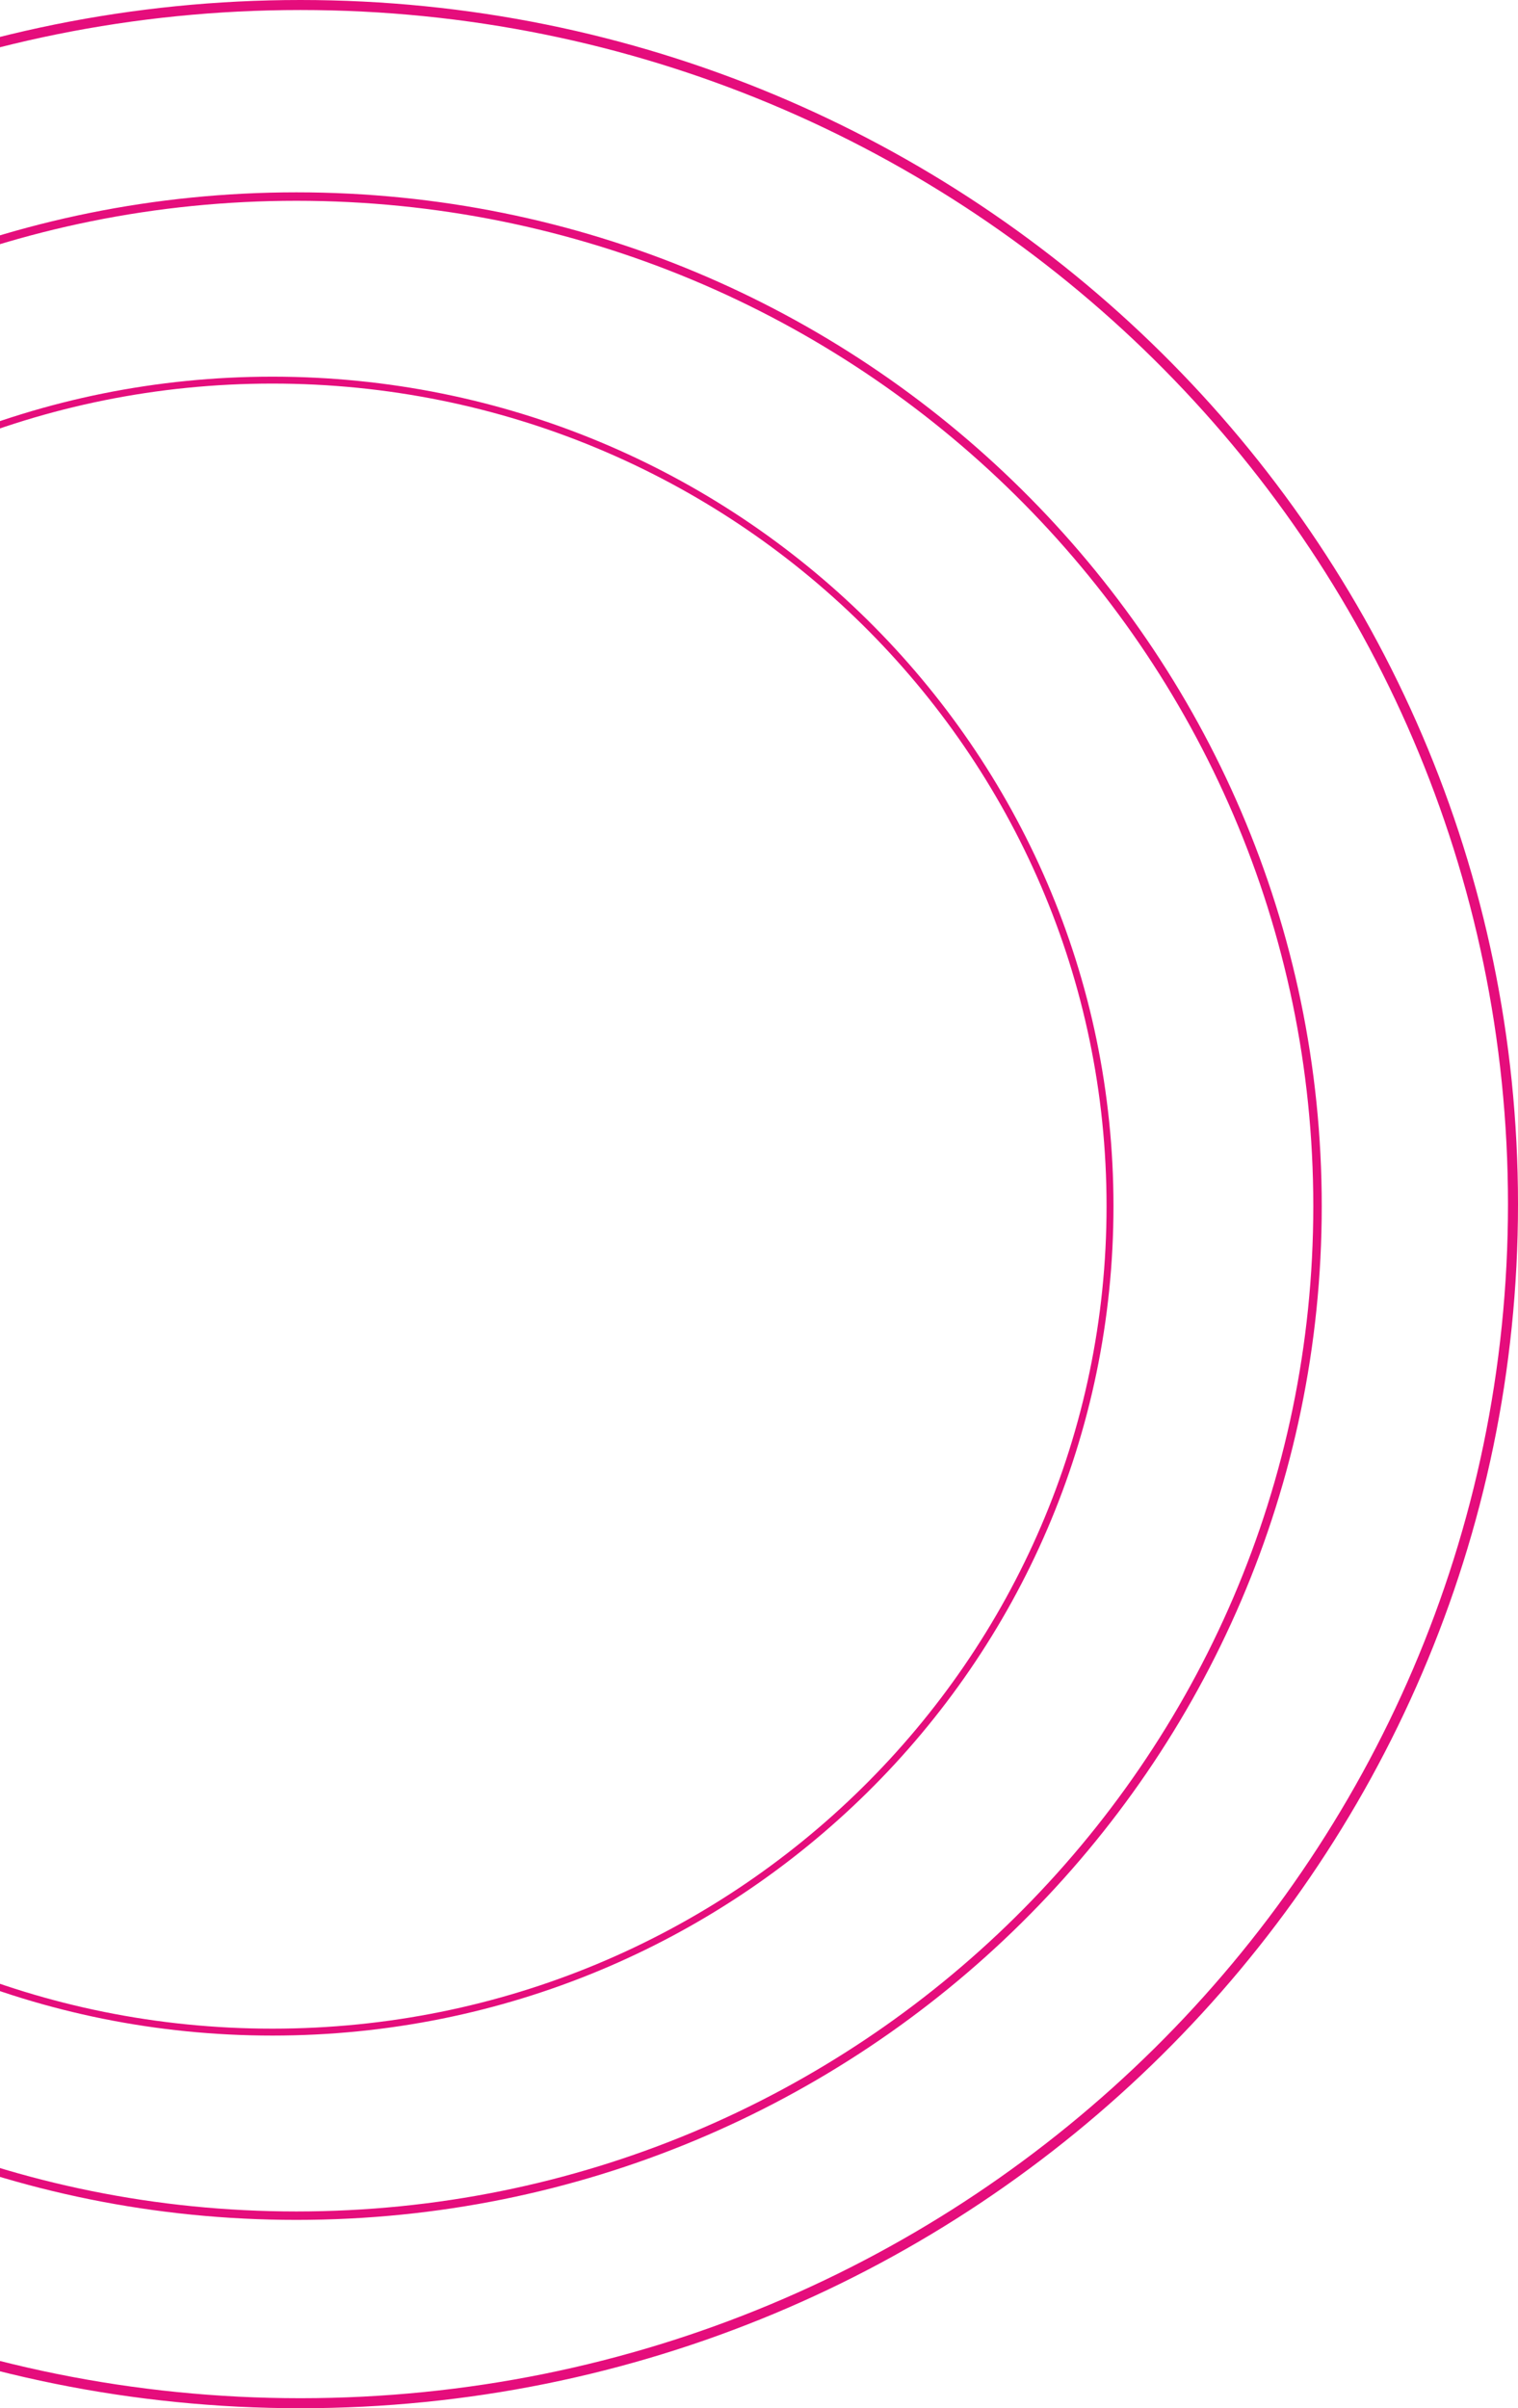<svg width="379" height="601" viewBox="0 0 379 601" fill="none" xmlns="http://www.w3.org/2000/svg">
<path d="M377.75 300.5C377.75 465.758 242.218 599.75 75 599.75C-92.218 599.75 -227.75 465.758 -227.75 300.5C-227.75 135.242 -92.218 1.25 75 1.25C242.218 1.25 377.75 135.242 377.75 300.5Z" stroke="#E50D7C" stroke-width="2.5"/>
<path d="M328.946 301C328.946 440.134 214.815 552.946 74 552.946C-66.815 552.946 -180.946 440.134 -180.946 301C-180.946 161.866 -66.815 49.054 74 49.054C214.815 49.054 328.946 161.866 328.946 301Z" stroke="#E50D7C" stroke-width="2.108"/>
<path d="M277.137 301C277.137 414.834 183.515 507.137 68 507.137C-47.515 507.137 -141.137 414.834 -141.137 301C-141.137 187.166 -47.515 94.863 68 94.863C183.515 94.863 277.137 187.166 277.137 301Z" stroke="#E50D7C" stroke-width="1.727"/>
</svg>
